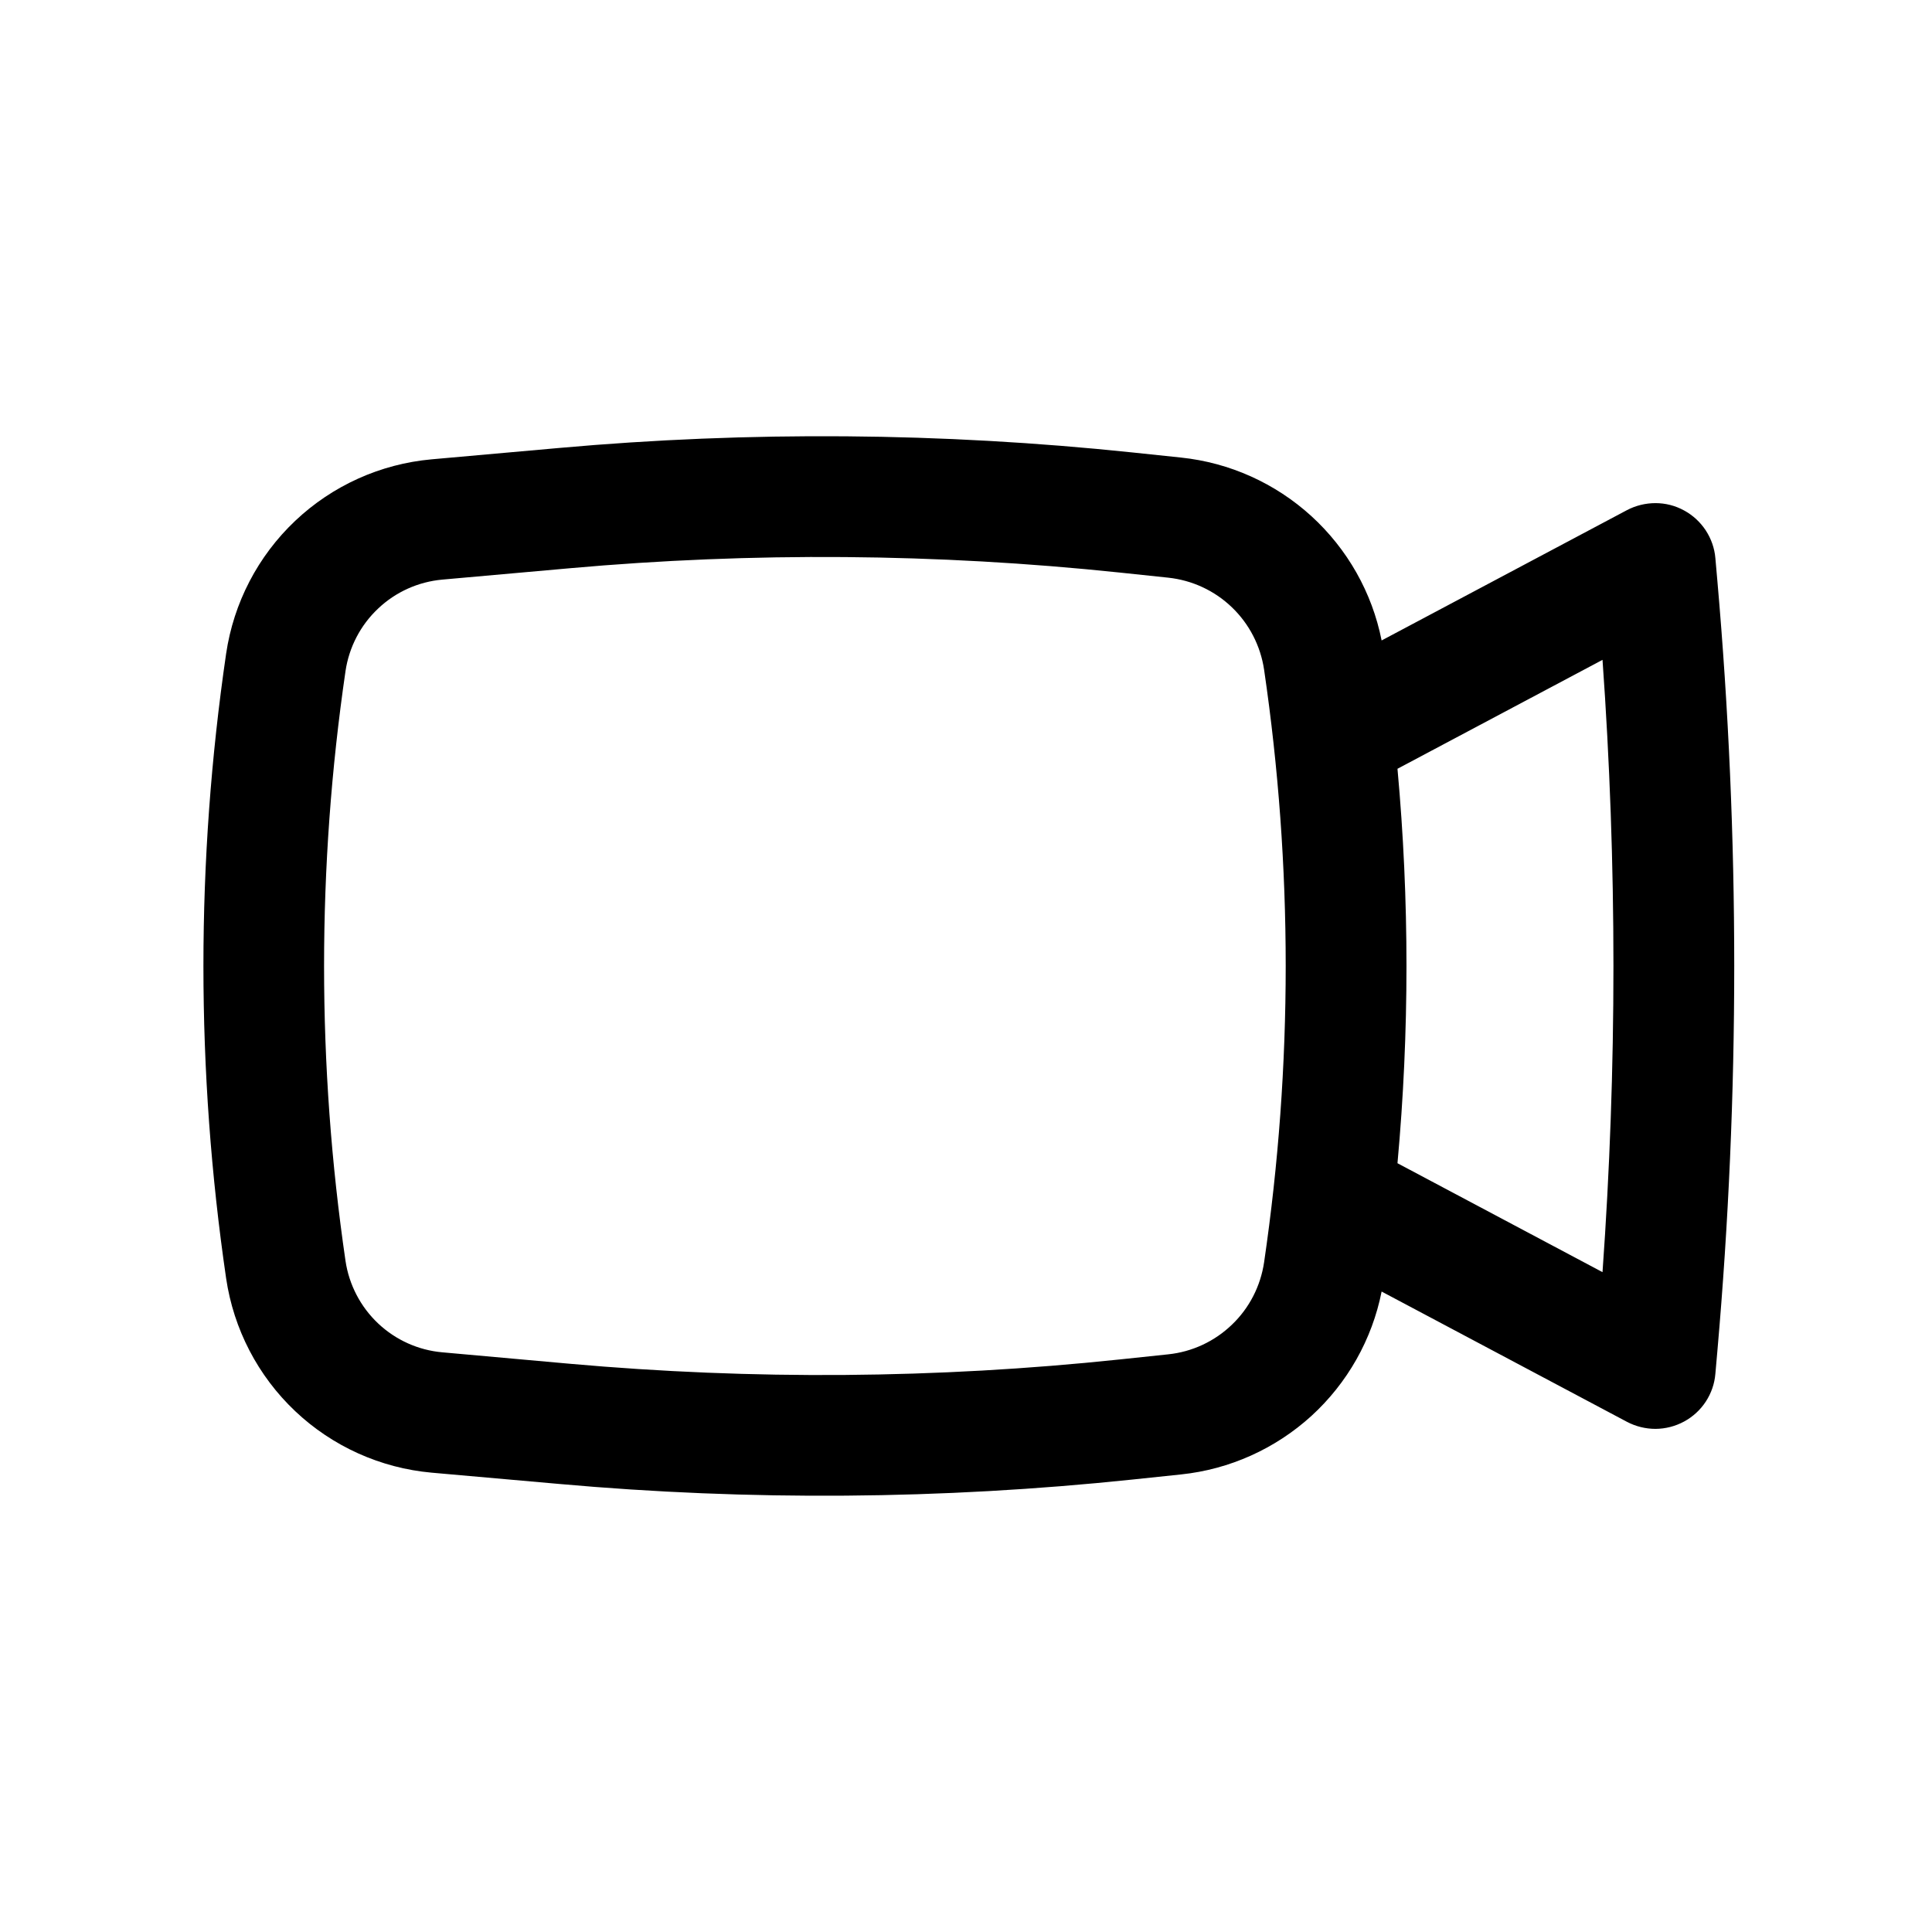 <svg width="24" height="24" viewBox="0 0 24 24" fill="none" xmlns="http://www.w3.org/2000/svg">
<g id="basil:video-outline">
<path id="Vector" fill-rule="evenodd" clip-rule="evenodd" d="M14.062 5.62C11.696 5.372 9.312 5.353 6.943 5.565L5.361 5.706C4.727 5.763 4.13 6.032 3.667 6.47C3.204 6.908 2.902 7.489 2.809 8.12C2.433 10.693 2.433 13.307 2.809 15.88C2.902 16.511 3.204 17.092 3.667 17.53C4.13 17.968 4.728 18.237 5.362 18.294L6.944 18.434C9.313 18.646 11.697 18.628 14.062 18.38L14.671 18.316C15.274 18.253 15.841 17.998 16.29 17.59C16.738 17.181 17.045 16.639 17.163 16.044L20.21 17.662C20.32 17.72 20.442 17.75 20.566 17.75C20.69 17.749 20.811 17.718 20.92 17.659C21.029 17.6 21.122 17.515 21.19 17.411C21.258 17.307 21.299 17.189 21.309 17.065L21.334 16.781C21.613 13.6 21.613 10.4 21.334 7.218L21.309 6.934C21.299 6.811 21.257 6.692 21.189 6.588C21.121 6.485 21.029 6.4 20.92 6.341C20.811 6.281 20.689 6.25 20.565 6.25C20.441 6.25 20.319 6.28 20.209 6.338L17.163 7.956C17.045 7.361 16.738 6.82 16.29 6.411C15.841 6.002 15.274 5.747 14.671 5.684L14.062 5.62ZM7.077 7.059C9.35 6.856 11.636 6.874 13.905 7.112L14.512 7.176C14.81 7.208 15.088 7.337 15.303 7.544C15.519 7.751 15.659 8.024 15.703 8.319C16.061 10.76 16.061 13.239 15.703 15.681C15.659 15.977 15.519 16.25 15.303 16.456C15.088 16.663 14.81 16.793 14.512 16.824L13.905 16.888C11.636 17.127 9.35 17.144 7.077 16.941L5.495 16.799C5.197 16.773 4.915 16.646 4.697 16.44C4.479 16.234 4.336 15.96 4.292 15.663C3.937 13.234 3.937 10.766 4.292 8.337C4.336 8.04 4.478 7.766 4.697 7.56C4.915 7.353 5.196 7.227 5.495 7.2L7.077 7.059ZM17.36 9.55C17.509 11.18 17.509 12.82 17.36 14.45L19.907 15.803C20.088 13.271 20.088 10.729 19.907 8.197L17.36 9.55Z" fill="black"/>
</g>
</svg>
